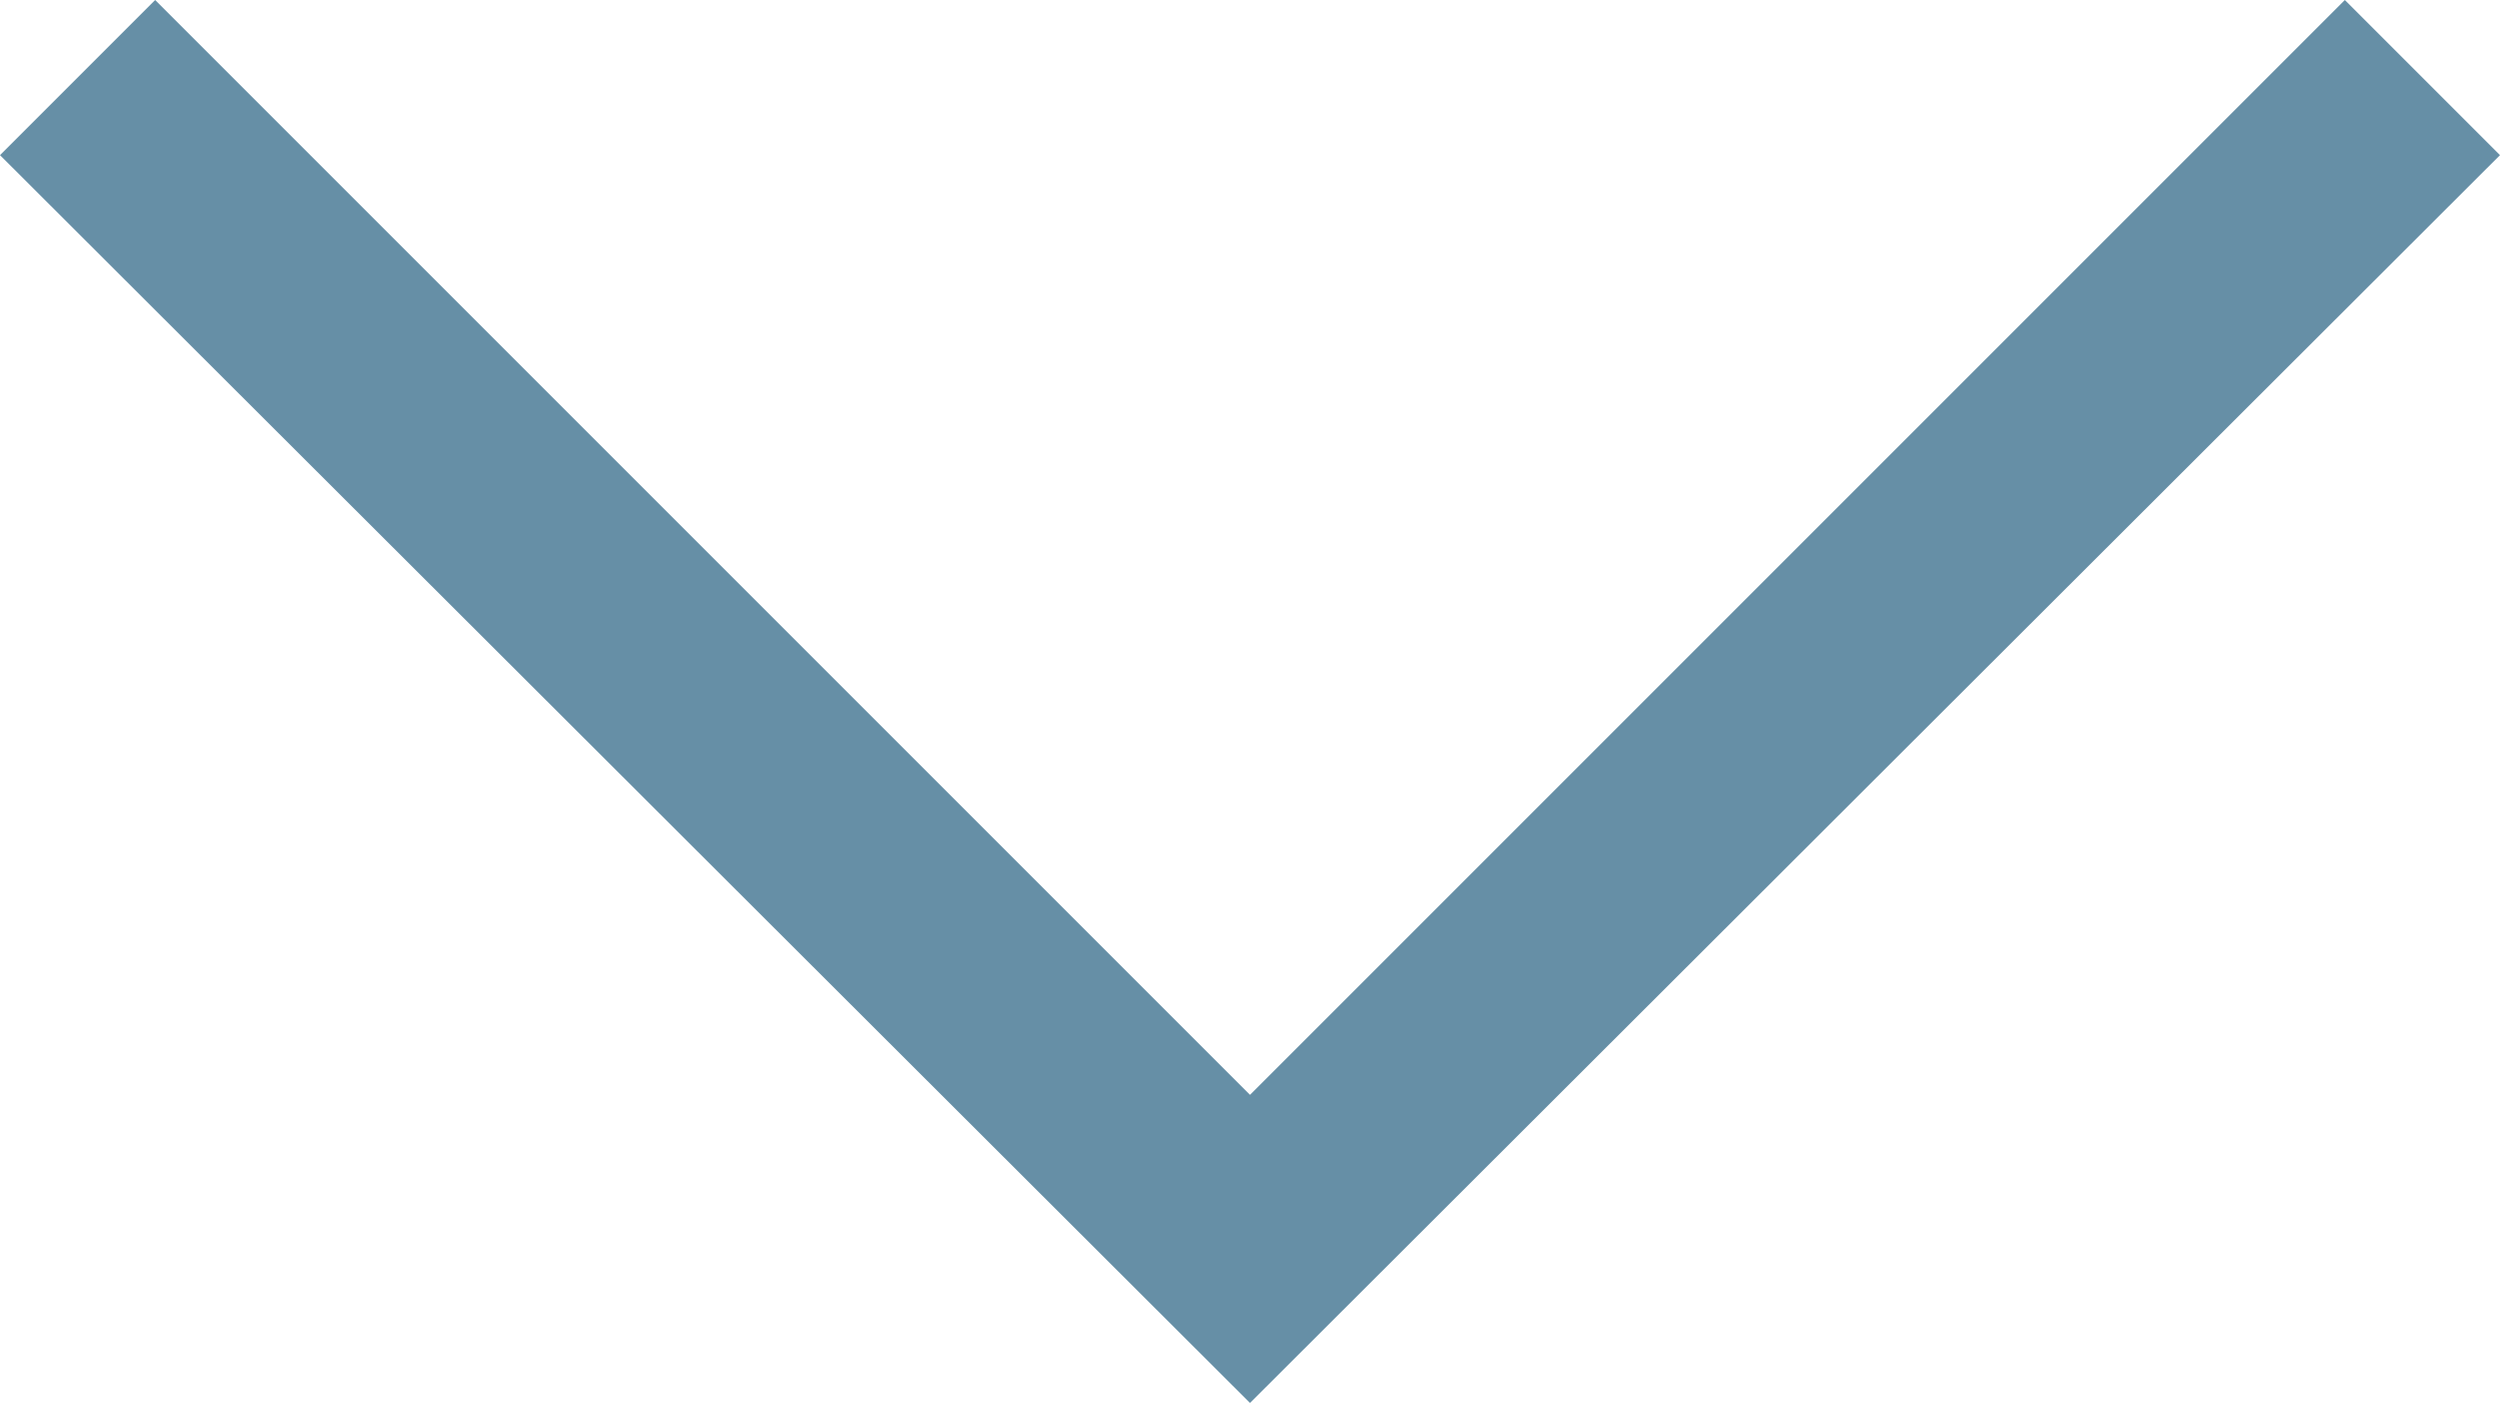 <svg xmlns="http://www.w3.org/2000/svg" viewBox="0 0 11.44 6.42"><defs><style>.cls-1{fill:#668FA6;}</style></defs><g id="Ebene_2" data-name="Ebene 2"><g id="Ebene_1-2" data-name="Ebene 1"><polygon class="cls-1" points="5.72 6.42 0 0.71 0.71 0 5.72 5.01 10.73 0 11.44 0.71 5.72 6.42"/></g></g></svg>